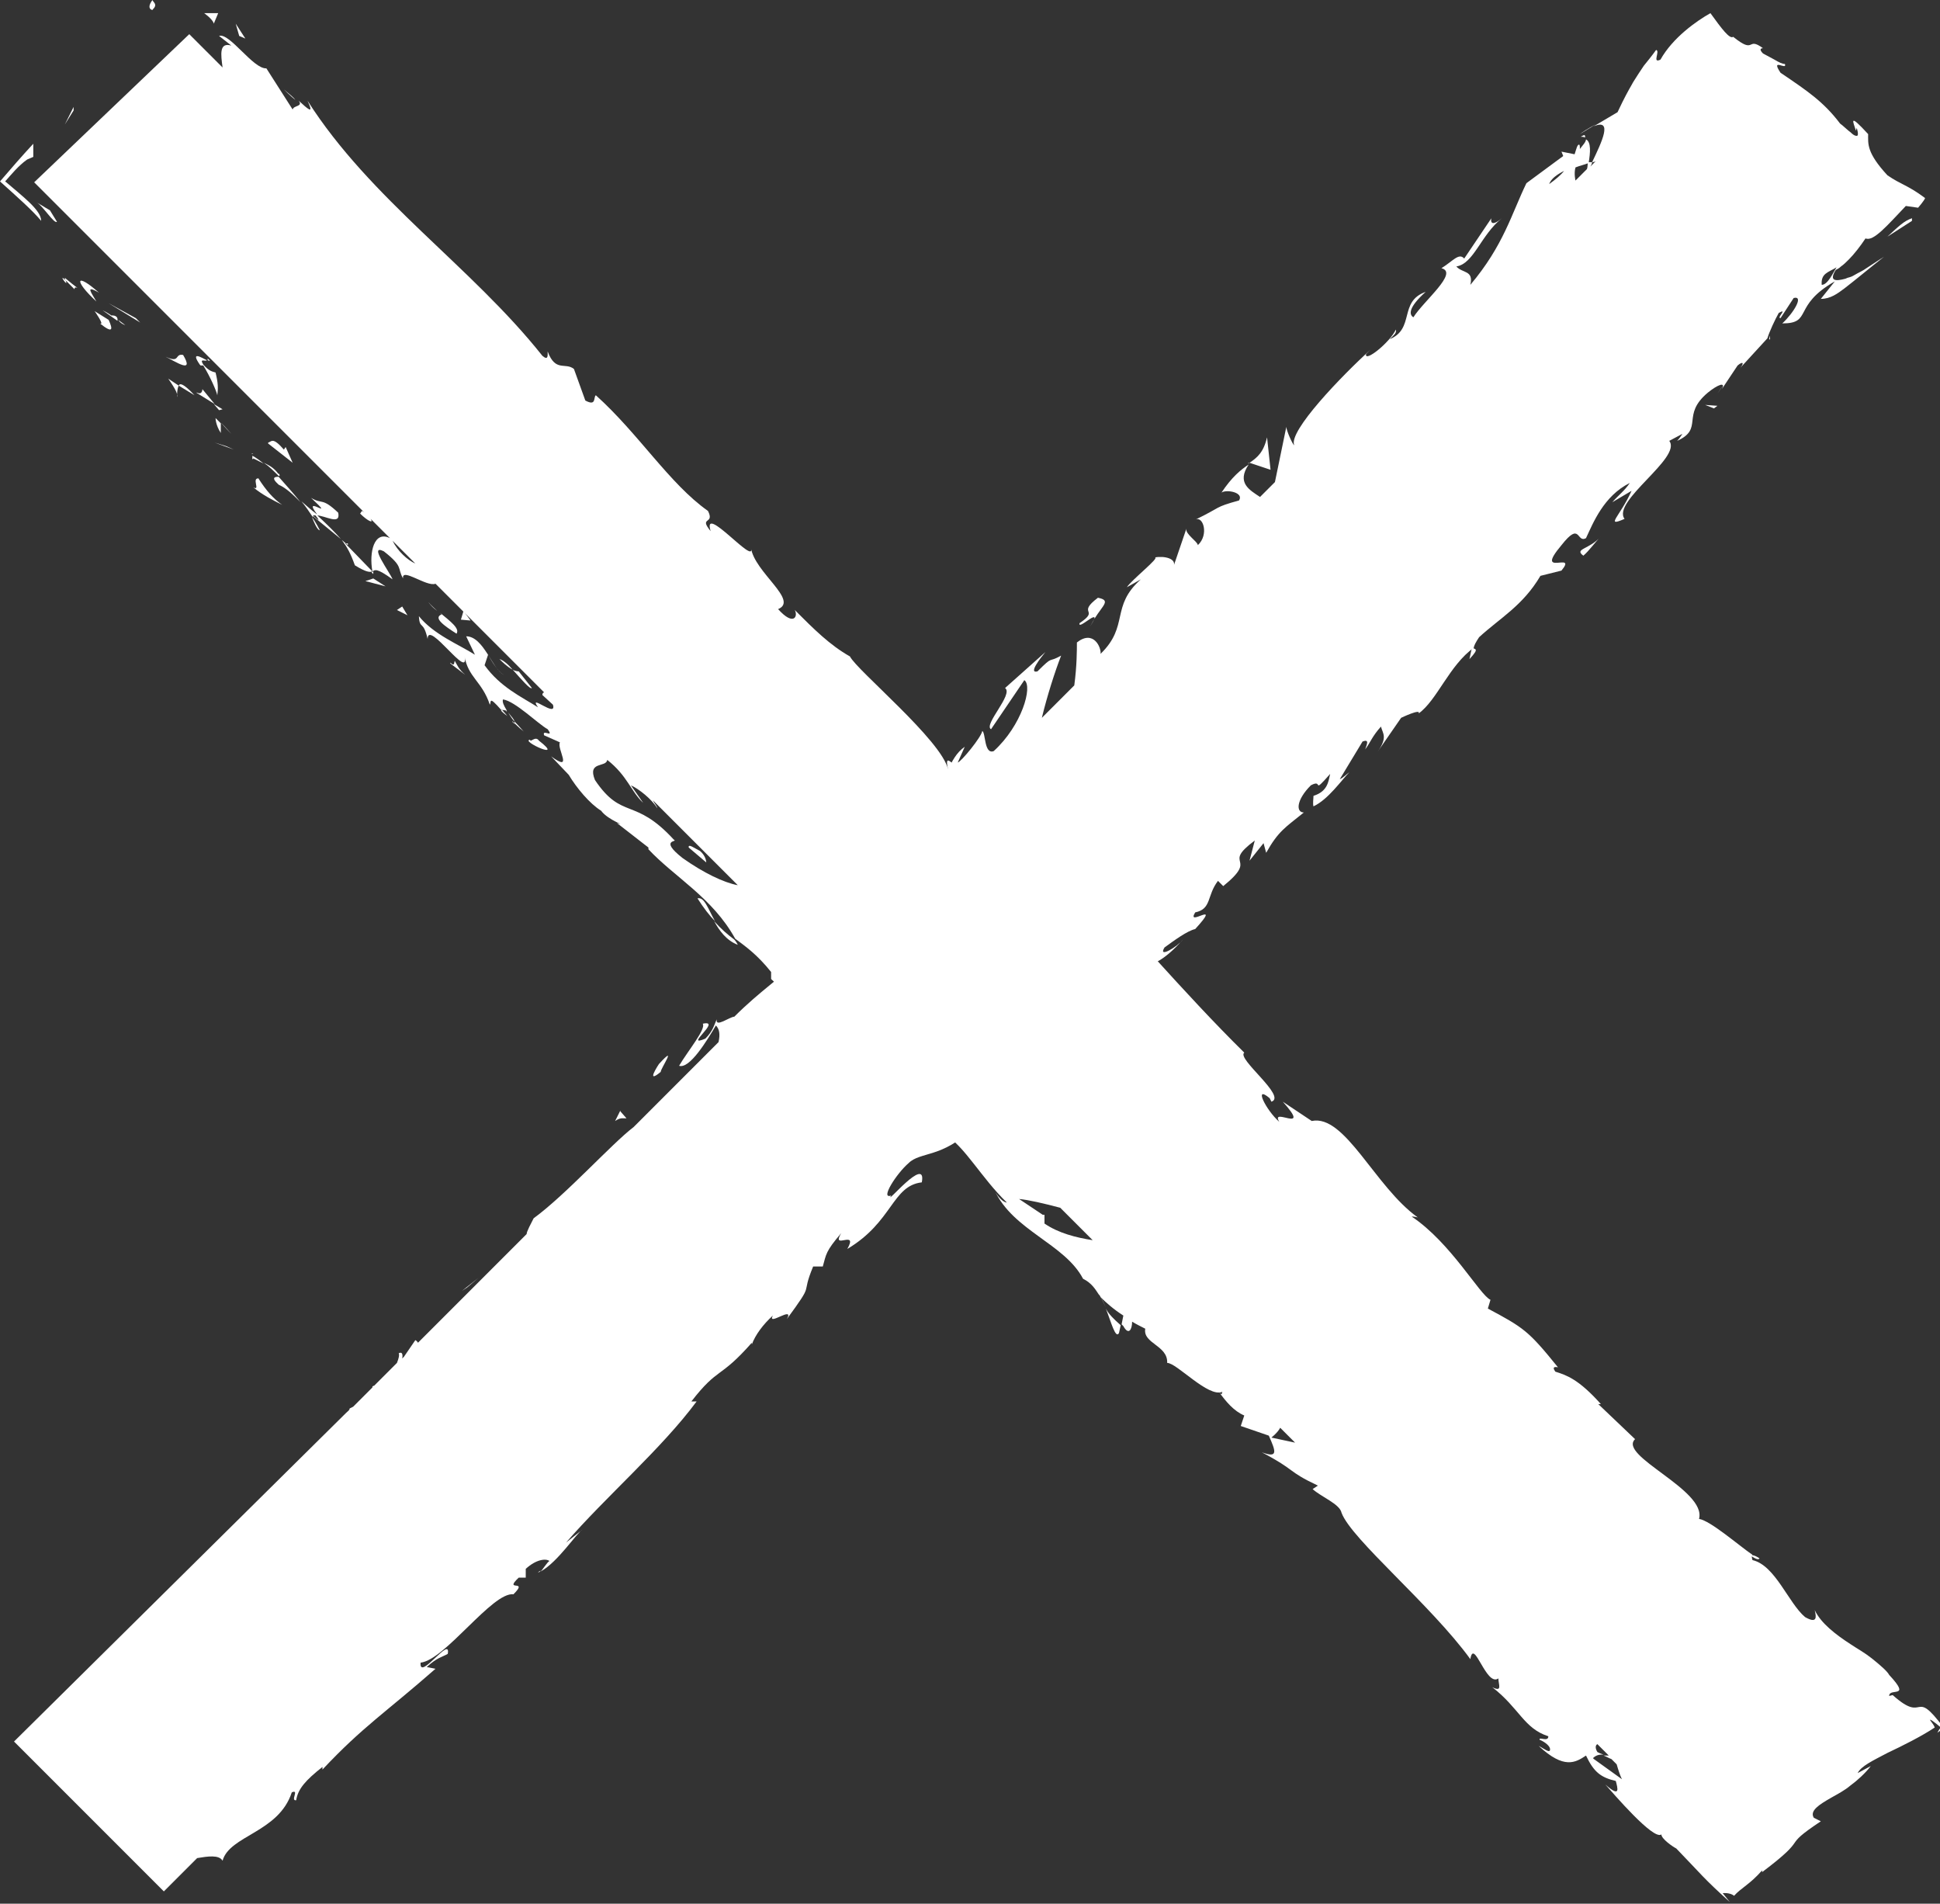 <?xml version="1.0" encoding="UTF-8"?><svg id="Layer_2" xmlns="http://www.w3.org/2000/svg" viewBox="0 0 22.14 21.72"><rect x="0" y="0" width="22.14" height="21.72" fill="#333333" stroke="none"/><g id="Layer_1-2"><path d="M1.74,0c-.09.12.03.12,0,.11.07-.06,0-.09,0-.11Z" fill="#fff"/><polygon points=".84 1.26 .84 1.22 .74 1.42 .84 1.26" fill="#fff"/><path d="M.05,2.08c.08-.09.16-.19.26-.26l.07-.03s0-.09,0-.15c-.13.14-.26.29-.38.43.2.18.37.33.47.45,0-.12-.2-.27-.41-.45Z" fill="#fff"/><path d="M.75,3.2s.05.05.1.1c0-.07.14.08-.11-.13,0,.02,0,.02.01.03Z" fill="#fff"/><path d="M.75,3.2c-.1-.1.04.1,0,0h0Z" fill="#fff"/><path d="M1.24,3.65l-.16-.1s.12.17.06.14c.15.12.15.07.1-.04Z" fill="#fff"/><path d="M1.43,3.71l-.08-.06s.02.04.08.06Z" fill="#fff"/><path d="M1.27,3.6s-.02-.02-.1-.06l.17.12s.02-.07-.08-.06Z" fill="#fff"/><path d="M1.13,3.34c-.27-.24-.29-.14-.03.1-.05-.09-.14-.2.03-.1Z" fill="#fff"/><path d="M.42,2.31c.07.04.2.25.23.22l-.08-.13-.15-.09Z" fill="#fff"/><path d="M2.02,4.53s0-.1.02-.13l-.12-.08c.04.06.12.17.1.21Z" fill="#fff"/><path d="M2.04,4.4l.18.11c-.13-.14-.17-.14-.18-.11Z" fill="#fff"/><polygon points="1.24 3.46 1.6 3.68 1.55 3.63 1.24 3.46" fill="#fff"/><polygon points="2.45 5.05 2.67 5.13 2.58 5.09 2.45 5.05" fill="#fff"/><path d="M2.96,5.46c-.1-.02.02.15-.07.1.11.09.23.15.33.2-.1-.07-.18-.16-.27-.3Z" fill="#fff"/><path d="M2.46,4.77s0,.08.06.17v-.11s-.04-.04-.06-.06Z" fill="#fff"/><path d="M2.52,4.82h0c.06.07.1.11.12.13-.02-.02-.05-.06-.12-.13Z" fill="#fff"/><path d="M1.89,4.07c.12.06.33.2.2-.02-.1-.02-.03.1-.2.02Z" fill="#fff"/><path d="M2.24,4.48l.21.13-.14-.17s0,.07-.06.04Z" fill="#fff"/><polygon points="2.44 4.61 2.5 4.68 2.54 4.67 2.44 4.61" fill="#fff"/><path d="M3.18,5.53c.09.04.17.12.25.2-.08-.1-.17-.2-.25-.29-.03,0-.1,0,0,.09Z" fill="#fff"/><path d="M2.87,5.18h.02s-.01-.01-.02,0Z" fill="#fff"/><polygon points="4.26 6.55 4.26 6.52 4.24 6.53 4.26 6.55" fill="#fff"/><path d="M3.18,5.41c-.06-.08-.11-.1-.17-.13.06.04.11.09.17.15.01,0,.02,0,0-.03Z" fill="#fff"/><path d="M3.65,6.05s-.05-.1-.09-.15c.02.05.06.15.09.15Z" fill="#fff"/><path d="M2.89,5.23h-.01s.01.02.01,0Z" fill="#fff"/><path d="M2.89,5.23s.08.04.12.06c-.05-.04-.09-.07-.13-.09,0,.01,0,.03,0,.04Z" fill="#fff"/><path d="M3.97,6.22l-.07-.06c.06.08.1.15.15.29.13.08.17.08.2.07l-.31-.32h.03Z" fill="#fff"/><path d="M3.61,5.88c.1,0,.28.12.25-.03-.19-.18-.18-.09-.31-.17.31.29-.12-.06.07.19-.07-.05-.12-.1-.18-.15.05.06.09.12.13.18h0s0-.01,0-.01h0s0-.03,0-.01c0,0,0,0,0,0,0,0,.02,0,.03,0,.08.1,0,.03-.03,0,0,0,0,0-.01,0h0s.33.27.33.27c-.06-.07-.14-.15-.29-.29Z" fill="#fff"/><path d="M2.37,4.09s0,.02,0,.02c.03.01.04.02,0-.02Z" fill="#fff"/><path d="M2.48,4.51s0,.01,0,.02c0,0,0,0,0-.02Z" fill="#fff"/><path d="M2.29,4.17h.03c.08.13.15.29.16.34.01-.08.01-.14-.02-.26-.03-.01-.07-.01-.14-.09-.05-.08.03-.03.04-.05-.06-.03-.19-.11-.08.05Z" fill="#fff"/><path d="M3.06,5.06l.28.22-.08-.18-.02.03c-.13-.15-.14-.09-.18-.08Z" fill="#fff"/><polygon points="4.17 6.63 4.4 6.69 4.26 6.6 4.17 6.63" fill="#fff"/><polygon points="4.53 6.96 4.65 7.02 4.59 6.92 4.53 6.96" fill="#fff"/><path d="M12.62,14.93c.06.15.11.35.15.28l.02-.09c-.08-.07-.14-.13-.17-.19Z" fill="#fff"/><path d="M7.96,10.25c.07.11.14.2.2.26-.08-.14-.12-.28-.2-.26Z" fill="#fff"/><path d="M20.08,17.78c-.06-.04-.09-.04-.1-.03.06.04.09.05.1.03Z" fill="#fff"/><path d="M8.42,10.78s-.02-.04-.04-.06c-.08-.06-.15-.12-.23-.21.06.11.14.22.27.27Z" fill="#fff"/><path d="M3.24,1.02s.08.08.13.12c-.02-.03-.06-.06-.13-.12Z" fill="#fff"/><path d="M5.88,8.26c-.07-.07-.02,0,0,0h0Z" fill="#fff"/><path d="M5.8,8.13s.04.07.07.1c0-.02-.03-.05-.07-.1Z" fill="#fff"/><path d="M5.79,8.17s-.04-.05-.06-.07c-.02,0-.02.01.06.07Z" fill="#fff"/><path d="M5.98,8.35s-.07-.08-.11-.12c0,.02.01.03,0,.02.02.02.05.05.1.09Z" fill="#fff"/><path d="M21.56,19.35c0-.1.26.04,0-.24-.02-.04-.1-.11-.2-.19-.09-.07-.15-.1-.24-.16-.17-.11-.34-.24-.41-.39.02.08.03.16-.11.08-.19-.16-.34-.59-.6-.65-.01-.03-.01-.05,0-.06-.16-.11-.48-.39-.61-.41.09-.33-.93-.72-.73-.91l-.42-.4h.03c-.25-.28-.39-.33-.52-.37-.05-.07.02-.05.03-.05-.34-.42-.39-.45-.8-.67l.03-.1c-.12-.05-.45-.65-.9-.95.01,0,.03,0,.07.01-.49-.35-.83-1.18-1.21-1.1l-.33-.22c.34.38-.15.05-.04.23-.15-.13-.3-.43-.11-.27l.02.04c.18-.06-.4-.49-.31-.56-.71-.7-1.33-1.45-1.99-2.12l-.02.17-.23-.24c-.04-.08,0-.15.15.01-.03-.14-.32-.23-.34-.22-.28-.36.23.02.14-.08l-.14-.13.02.04c-.15-.07-.2-.04-.39-.24-.11-.14,0-.12-.05-.17,0,0,0-.03-.07-.08l-.28-.3.04.19c-.16-.09-.27-.28-.22-.06-.07-.33-1.04-1.13-1.12-1.29-.23-.13-.41-.31-.63-.53.04.07-.01.19-.19-.01.24-.1-.27-.42-.31-.7.06.22-.56-.52-.46-.19-.14-.17.05-.07-.03-.23-.44-.31-.79-.88-1.28-1.32-.03.02.01.13-.12.06l-.13-.36c-.1-.08-.21.04-.3-.2,0,.04.01.11-.06.05-.81-1.02-1.96-1.78-2.68-2.91.08.17,0,.09-.1,0,.05.07-.06.05-.07.1l-.3-.47c-.15.01-.42-.41-.54-.37l.14.11c-.14-.04-.12.1-.1.25l-.38-.38L.39,2.08l3.77,3.77s-.02-.02-.03-.02l-.02.03c.08.08.16.12.12.06l.22.22c-.18-.09-.24.16-.2.38.03-.02.05-.04.23.09-.03-.08-.28-.41-.1-.32.23.18.15.19.22.31-.02-.13.27.1.37.06l1.24,1.24s-.02,0-.02.03l.12.11c.05.16-.29-.14-.17.03-.19-.12-.43-.23-.61-.48l.04-.12s.1.19.18.23c-.13-.06-.23-.44-.43-.44l.1.21c-.19-.12-.47-.23-.64-.44.01.16.05.04.1.26,0-.23.49.5.42.19.04.25.2.29.29.56.02-.03-.02-.11.13.06.01,0,.04,0,.06.01,0,0,0,0,0,.01h0s.01,0,0-.02c-.03-.05-.05-.09-.04-.12.14.02.4.28.51.34.08.11-.07-.01-.04.07l.18.08c-.04.07.16.35-.1.16l.2.21c.09.15.24.33.37.41.08.11.31.18.18.14l.36.28v.02c.3.32.73.55.99,1.02.12.09.25.18.41.38v.08c.14.12.35.46.46.47.01.28.63.69.85.95l.07-.06c.16.17.34.31.57.49l.04-.07c.22.13.41.49.7.77-.04,0-.11-.07-.14-.14.21.46.8.61,1.01,1.01.1.05.14.12.18.18,0,0-.01-.01-.02-.02,0,0,.02.02.03.03.02.04.05.09.07.14-.02-.05-.04-.09-.06-.12.06.06.15.14.26.21l-.02.1s.01.01.02.02c.06.11.1.04.1-.05.05.03.11.06.15.08-.03.17.26.19.25.39.11,0,.47.4.63.33-.01.02,0,.05-.04,0,.08.11.17.22.29.27l-.04.12.32.11c.08.18.11.26-.08.19.4.21.28.21.64.38l-.06.04c.1.09.31.17.33.27.11.3,1.02,1.05,1.47,1.67.04-.25.18.32.32.22,0,.07.05.16-.07.1.31.24.36.47.64.56,0,.07-.11,0-.1.04.03.01.12.06.12.11,0,.05-.07-.01-.13-.04.29.27.42.19.54.11.09.19.17.25.34.29.02.08.06.2-.12.04.09.1.55.64.64.57,0,.05.13.14.17.16.29.3.31.34.61.61l-.08-.1s.08-.01.13.03c.08-.09.18-.13.32-.29v.02c.57-.43.19-.26.67-.58l-.08-.04c-.05-.08.06-.15.2-.23.07-.04.15-.08.22-.14.07-.05.17-.14.23-.22l-.15.08c.04-.08.17-.14.34-.23.17-.08.39-.19.54-.29-.01-.03-.03-.05-.05-.08-.02-.03.05.02.12.08-.02.02-.03.04-.04.06.03-.02.05-.04.07-.06-.35-.47-.2-.03-.58-.37ZM11.26,9.03l.03.06c-.12-.09-.08-.07-.03-.06ZM4.48,6.17l.26.26c-.09-.04-.2-.14-.26-.26ZM4.79,6.49s0,0,0,0l.02.02-.02-.02ZM6.69,8.97h0c.09.14.06.09,0,0ZM7.79,9.79c-.28-.22-.04-.18-.1-.21-.45-.49-.59-.22-.9-.68-.09-.22.13-.14.14-.23.23.18.27.36.41.49l-.14-.2c.09.04.24.16.3.26,0-.02-.03-.05-.05-.09l.97.97c-.16-.03-.39-.14-.63-.31ZM9.44,11.23s.03-.06.02-.09l.2.2c-.08-.03-.16-.07-.23-.11ZM10.68,12.71s-.28-.47-.31-.6c0-.02,0-.04,0-.06l.25.25-.09.1.13-.07.24.24c-.07.08-.15.13-.22.13ZM11.9,13.86l-.27-.18c.11.01.28.05.47.1l.37.37c-.19-.03-.39-.08-.55-.19v-.1ZM14.5,16.41s.08-.06.11-.12l.17.17-.28-.06ZM18.18,20.06s.04-.05.12-.04c-.03-.01-.05-.02-.07-.03-.03-.05-.02-.08,0-.09l.13.13s-.04,0-.06,0c.03.01.06.03.09.04l.06.06c.02.07.04.13.06.17l-.32-.23Z" fill="#fff"/><path d="M5.14,7.57l.17.13c-.08-.07-.09-.11-.12-.16-.01.02,0,.07-.05.02Z" fill="#fff"/><path d="M5.04,7.01c-.1.04.03.13.17.22.04-.06-.07-.14-.19-.24l.02.02Z" fill="#fff"/><path d="M4.89,6.87s.03.05.1.1c-.03-.03-.07-.06-.1-.1Z" fill="#fff"/><path d="M6.15,8.45c-.04-.06-.1.03-.1-.01-.12.01.41.25.1.01Z" fill="#fff"/><polygon points="5.37 7.08 5.29 6.97 5.26 7.07 5.37 7.08" fill="#fff"/><path d="M6.07,7.85l-.15-.19s-.04,0-.07-.02c.1.11.2.23.22.21Z" fill="#fff"/><path d="M5.85,7.64c-.05-.06-.11-.11-.15-.12.03.03.09.09.15.12Z" fill="#fff"/><path d="M7.99,9.71c-.06-.03-.14-.09-.13-.04l.2.17s0-.07-.07-.13Z" fill="#fff"/><polygon points="2.8 .44 2.69 .27 2.73 .41 2.8 .44" fill="#fff"/><path d="M2.44.27l.05-.12h-.16s.1.07.11.12Z" fill="#fff"/><path d="M19.66,4.4l-.06.09s.05-.07.06-.09Z" fill="#fff"/><path d="M20.2,3.87v-.04s-.02.06,0,.04Z" fill="#fff"/><path d="M18.21,1.42s-.1.05-.18.11l.18-.11Z" fill="#fff"/><path d="M16.8,7.38l-.03.14c.13-.14.05-.1.03-.14Z" fill="#fff"/><path d="M6.17,17.92s-.02.01-.03.02c0,0,.02,0,.03-.02Z" fill="#fff"/><path d="M9.21,10.81h0s-.03,0,0,0Z" fill="#fff"/><path d="M11.69,12.1s-.01,0-.02,0c-.05.09-.02.06.02,0Z" fill="#fff"/><polygon points="14.25 5.28 14.24 5.29 14.26 5.28 14.25 5.28" fill="#fff"/><path d="M14.46,4.99c-.04.17-.11.23-.2.29l.24.08-.04-.37Z" fill="#fff"/><path d="M21.19,1.46s.03.09,0,.09c-.01,0-.03,0-.07-.04-.03-.02-.09-.08-.12-.1-.19-.25-.37-.37-.68-.58-.12-.18.08-.02.05-.1-.03,0-.07-.02-.12-.05l-.13-.07c-.05-.05-.02-.06,0-.06-.19-.14-.08.08-.34-.13-.04.03-.13-.09-.26-.27-.16.09-.43.28-.57.53-.1.05,0-.1-.05-.11-.05.07-.1.13-.14.18-.02.03-.04.06-.06.09-.03.05-.06.09-.08.13-.04.07-.08.14-.16.31l-.27.16c.22-.09.09.18-.02.41.01,0,.02,0,.04-.01l-.06.06s.02-.03.02-.05h-.05s0,.06-.01.08l-.13.13s-.02-.08,0-.15c.05-.02.1-.03.15-.05.02-.12.03-.24-.03-.27,0,.03-.04.07-.07.11,0-.03,0-.05-.01-.05-.02,0-.03.05-.05.11l-.15-.03.02.05-.42.31c-.17.35-.26.71-.64,1.16.04-.17-.09-.13-.16-.21.2-.03.28-.36.52-.55-.12.1-.13.04-.12,0l-.31.46c-.06-.07-.13.03-.26.11.2.05-.2.37-.32.56-.05-.03-.06-.11.14-.29-.31.11-.12.42-.41.54.05-.05.08-.07.07-.11-.07.15-.36.38-.34.28l.05-.05c-.32.29-.94.93-.87,1.09-.02-.01-.09-.17-.09-.21l-.13.63-.17.17c-.12-.08-.27-.16-.13-.37-.09.06-.19.14-.31.32.06-.04.26,0,.2.09-.29.08-.19.07-.5.22.09-.05.16.17.03.29,0-.04-.15-.13-.13-.19l-.15.44c.05-.1-.11-.13-.21-.11.06,0-.26.25-.32.34l.16-.09c-.35.31-.13.53-.46.85.01-.07-.08-.28-.27-.13,0,.08,0,.27-.03.49l-.37.37c.06-.25.15-.53.22-.71-.16.09-.08-.01-.27.18-.11.03.04-.16.09-.22l-.46.41c.1.07-.25.42-.16.47l.38-.56c.1.07-.03.52-.35.81-.11.04-.09-.21-.13-.23-.01.07-.24.35-.28.36l.08-.18c-.2.14-.17.39-.45.52-.08.07-.32.1-.28.16.13-.01.29.09.41.2l-.24.24-.02-.04-.05.05.03.03-.25.25c-.1-.05.03-.35-.12-.32.02.03-.02.12-.03.16-.09.05-.04-.1-.19.07.06.11-.34.32,0,.15-.13.18-.19.15-.37.34.08,0,.06.16,0,.32l-.2.2s-.01,0-.02,0c-.33.32-.55.45-.85.75-.05,0-.22.13-.2.03-.03.06-.04.13-.13.22-.26.11.2-.22-.03-.17.04.06-.17.31-.27.48.12.04.32-.29.42-.46.04.04.05.1.03.19l-.97.97c-.25.19-.77.77-1.14,1.04-.03.06-.08.15-.08.18l-1.24,1.24s-.01-.02-.03-.03l-.13.19-.02.02s.02-.09-.04-.06c.01.02,0,.06-.02.11l-.26.26s-.01,0-.02.01c0,0,0,0,0,.01l-.22.22s-.02.01-.04.02c0,.02-.02.03-.04.05L.16,19.87l1.71,1.71.38-.38c.12-.02.25-.04.29.03.08-.29.64-.32.79-.78.09-.04-.02.1.05.09.02-.13.11-.23.3-.38v.03c.46-.49.72-.65,1.29-1.15l-.1-.02c.12-.11.17-.11.24-.15.04-.22-.33.32-.31.1.28-.03.82-.81,1.06-.78.18-.18-.12-.02.06-.19h.08s0-.1,0-.1c.12-.11.23-.12.27-.09-.03.02-.07.09-.1.12.2-.11.41-.44.48-.48l-.19.15c.45-.52,1.09-1.07,1.49-1.61h-.06c.31-.4.32-.25.69-.67v.02c.04-.11.13-.23.24-.33-.07.13.25-.12.16.04.33-.45.15-.24.3-.6h.11c.04-.14.03-.17.21-.38-.12.2.2-.05.07.18.52-.31.51-.72.85-.76.06-.32-.43.28-.35.15-.13.05.06-.25.2-.37.13-.13.39-.06.72-.39-.03.03-.03.04-.06.08.16-.09.2-.29.4-.39,0-.16.2-.19.13-.32l-.28.33c.15-.2.19-.48.53-.7,0,.04-.06.15-.1.23.11-.05.14-.18.26-.24.08.13-.35.39-.46.65.13-.05.28-.42.29-.22,0-.27.34-.31.46-.64l.05.08s.07-.15.14-.21l-.04.2c.11-.25.41-.29.55-.5-.36.37-.15,0-.35.12.37-.53.42-.1.89-.63-.06.08-.29.22-.21.09.11-.08.26-.19.35-.21.32-.35-.11-.01,0-.19.19-.04.13-.19.26-.36l.06.06c.42-.34-.03-.23.36-.52l-.06.23.16-.2.03.11c.14-.25.22-.29.43-.46-.09,0-.09-.14.08-.31.15-.08,0,.12.22-.13-.02.09-.03.2-.19.25,0,.03-.01.09,0,.12.17-.08.32-.3.41-.39-.04.03-.08.07-.11.08l.26-.43c.08-.03.05.03.03.09.06-.08.08-.15.18-.26.02.08.08.12-.04.29l.27-.39s.23-.11.2-.05c.21-.15.35-.55.63-.75,0-.02.02-.06.06-.12.24-.22.5-.36.7-.7l.24-.06c.19-.23-.32.09,0-.29.22-.28.17-.02.28-.08.08-.17.2-.48.5-.63-.06.09-.13.14-.2.22l.22-.13c-.13.29-.31.42-.08.32-.15-.2.66-.7.51-.89l.15-.08s-.03.05-.06.08c.31-.14.04-.29.35-.55.11-.09.21-.13.16-.04l.18-.27c.07-.06.08-.02.01.05l.33-.36h0c.02-.07.09-.22.13-.29.11-.06-.03.06.02.06l.15-.23c.12-.03,0,.17-.13.29.35,0,.11-.2.6-.48l-.16.2c.11,0,.19-.06.27-.12.13-.1.26-.21.45-.36-.03.02-.11.07-.2.13-.04.03-.09.05-.14.08-.05.03-.06.02-.1.04-.11.03-.19.03-.11-.1.02-.01.04-.02.06-.04.03-.02.06-.05.09-.08.06-.06.13-.15.19-.24.09.04.25-.15.46-.37l.14.02s.07-.08.08-.11c-.2-.15-.27-.15-.43-.26-.24-.26-.22-.36-.22-.47-.23-.25-.17-.14-.14-.04ZM17.85,1.95c-.04.05-.1.1-.17.15.02-.06.09-.11.17-.15ZM20.79,3.25c-.01-.13.07-.14.17-.2-.04.06-.1.2-.17.2Z" fill="#fff"/><path d="M18.04,1.56s.04,0,.05.01c0-.03,0-.04-.05-.01Z" fill="#fff"/><path d="M16.8,7.35h0s0,.02,0,.03v-.03Z" fill="#fff"/><path d="M9.9,9.63c.06-.04.1-.06.12-.06-.01-.02-.05,0-.12.06Z" fill="#fff"/><polygon points="5.46 14.58 5.27 14.73 5.33 14.69 5.46 14.58" fill="#fff"/><path d="M7.08,12.67l-.06.12c.06-.04.08-.03.13-.03l-.07-.08Z" fill="#fff"/><path d="M7.52,12.14s-.16.24.02.09c0-.04.2-.33-.02-.09Z" fill="#fff"/><path d="M12.49,7.06c.1-.16.19-.21.04-.24-.25.19.03.13-.21.29-.02.08.19-.13.17-.05Z" fill="#fff"/><path d="M12.49,7.06s-.03.05-.05.09c.03-.05.04-.07.05-.09Z" fill="#fff"/><path d="M21.82,2.52v-.03c-.09.03-.15.09-.28.21l.28-.18Z" fill="#fff"/><polygon points="19.56 4.66 19.6 4.63 19.46 4.62 19.56 4.66" fill="#fff"/><path d="M18.07,6.34c.07-.06.13-.15.2-.22-.13.15-.31.14-.2.22Z" fill="#fff"/></g></svg>